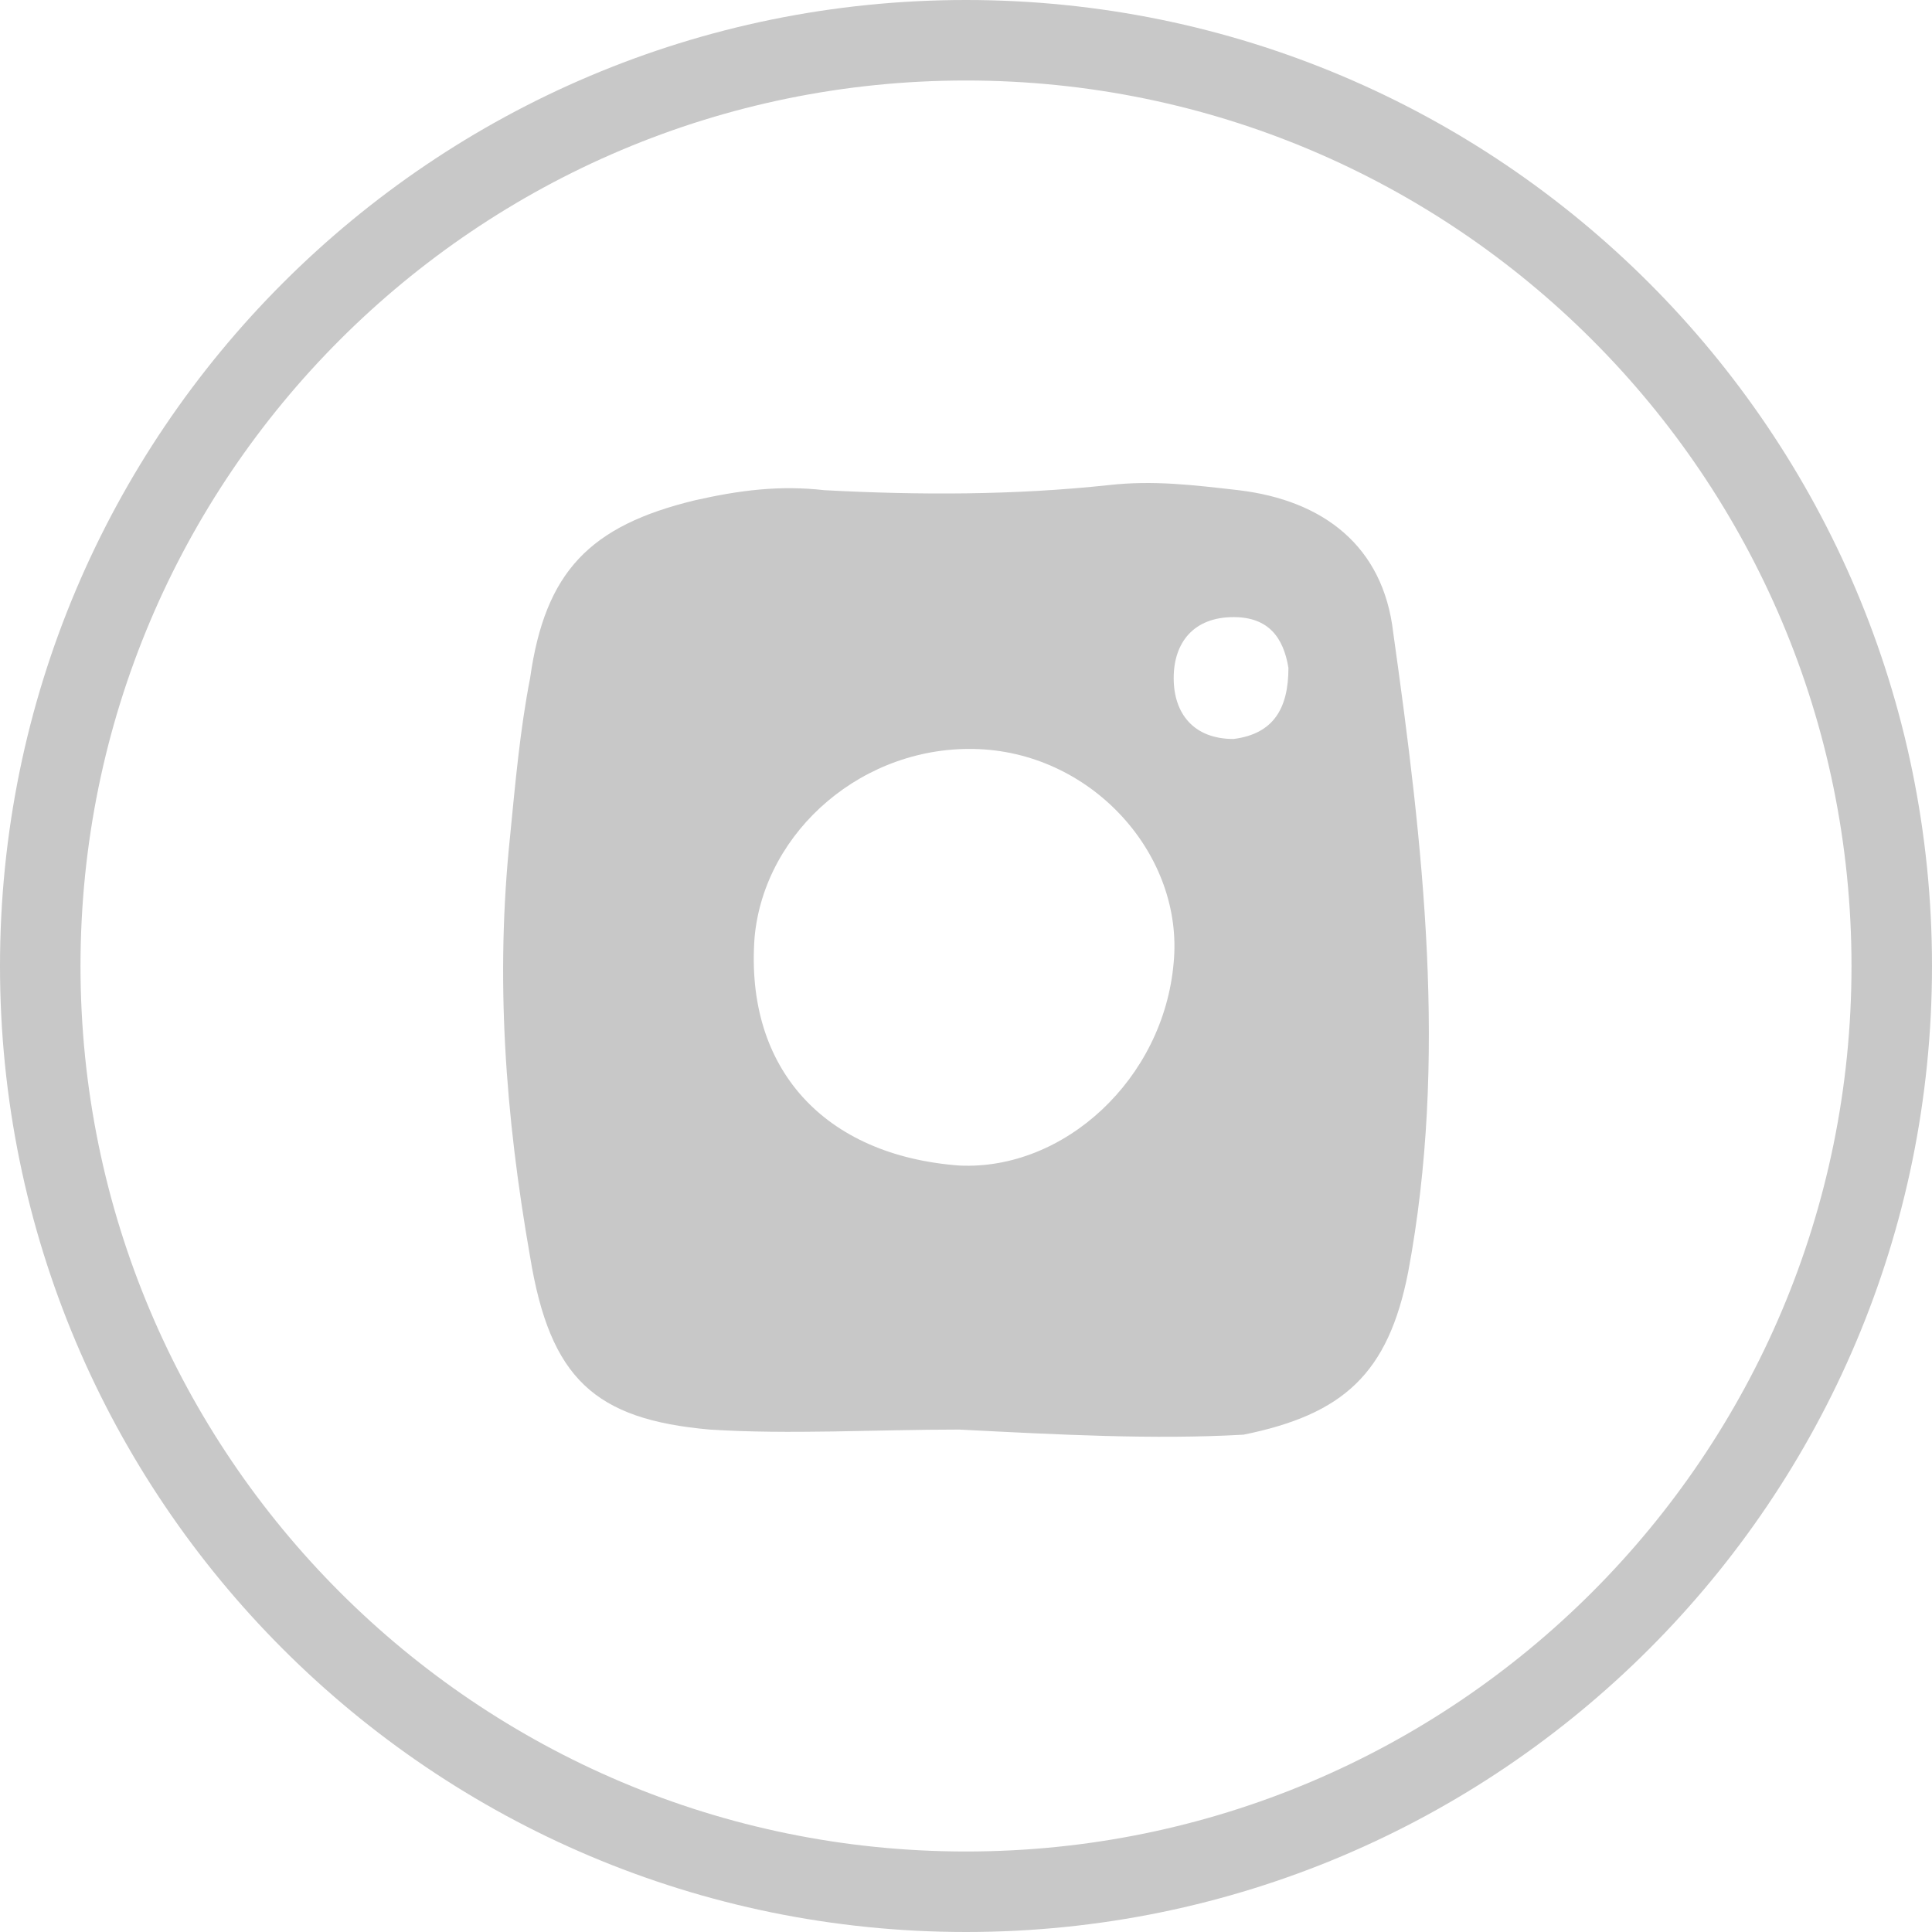 <svg width="36" height="36" viewBox="0 0 36 36" fill="none" xmlns="http://www.w3.org/2000/svg">
<path fill-rule="evenodd" clip-rule="evenodd" d="M18 34.5C27.113 34.5 34.5 27.113 34.5 18C34.5 8.887 27.113 1.5 18 1.5C8.887 1.5 1.5 8.887 1.5 18C1.5 27.113 8.887 34.5 18 34.5ZM18 36C27.941 36 36 27.941 36 18C36 8.059 27.941 0 18 0C8.059 0 0 8.059 0 18C0 27.941 8.059 36 18 36Z" fill="#C8C8C8"/>
<path d="M17.873 26.638C16.292 26.638 14.712 26.733 13.225 26.638C11.086 26.449 10.25 25.692 9.878 23.421C9.413 20.772 9.227 18.217 9.506 15.568C9.599 14.622 9.692 13.581 9.878 12.635C10.157 10.648 10.993 9.796 12.946 9.323C13.782 9.134 14.526 9.039 15.363 9.134C17.129 9.228 18.895 9.228 20.662 9.039C21.498 8.945 22.242 9.039 23.079 9.134C24.659 9.323 25.774 10.175 25.96 11.783C26.518 15.757 26.983 19.731 26.239 23.705C25.867 25.598 25.031 26.355 23.172 26.733C21.498 26.828 19.732 26.733 17.873 26.638ZM18.244 13.959C16.106 13.865 14.247 15.473 14.061 17.46C13.875 19.92 15.363 21.529 17.873 21.718C19.825 21.813 21.684 20.11 21.87 17.933C22.056 15.946 20.383 14.054 18.244 13.959ZM24.008 12.445C23.915 11.878 23.636 11.499 22.986 11.499C22.242 11.499 21.87 11.972 21.87 12.635C21.87 13.297 22.242 13.77 22.986 13.77C23.729 13.675 24.008 13.202 24.008 12.445Z" fill="#C8C8C8"/>
</svg>
